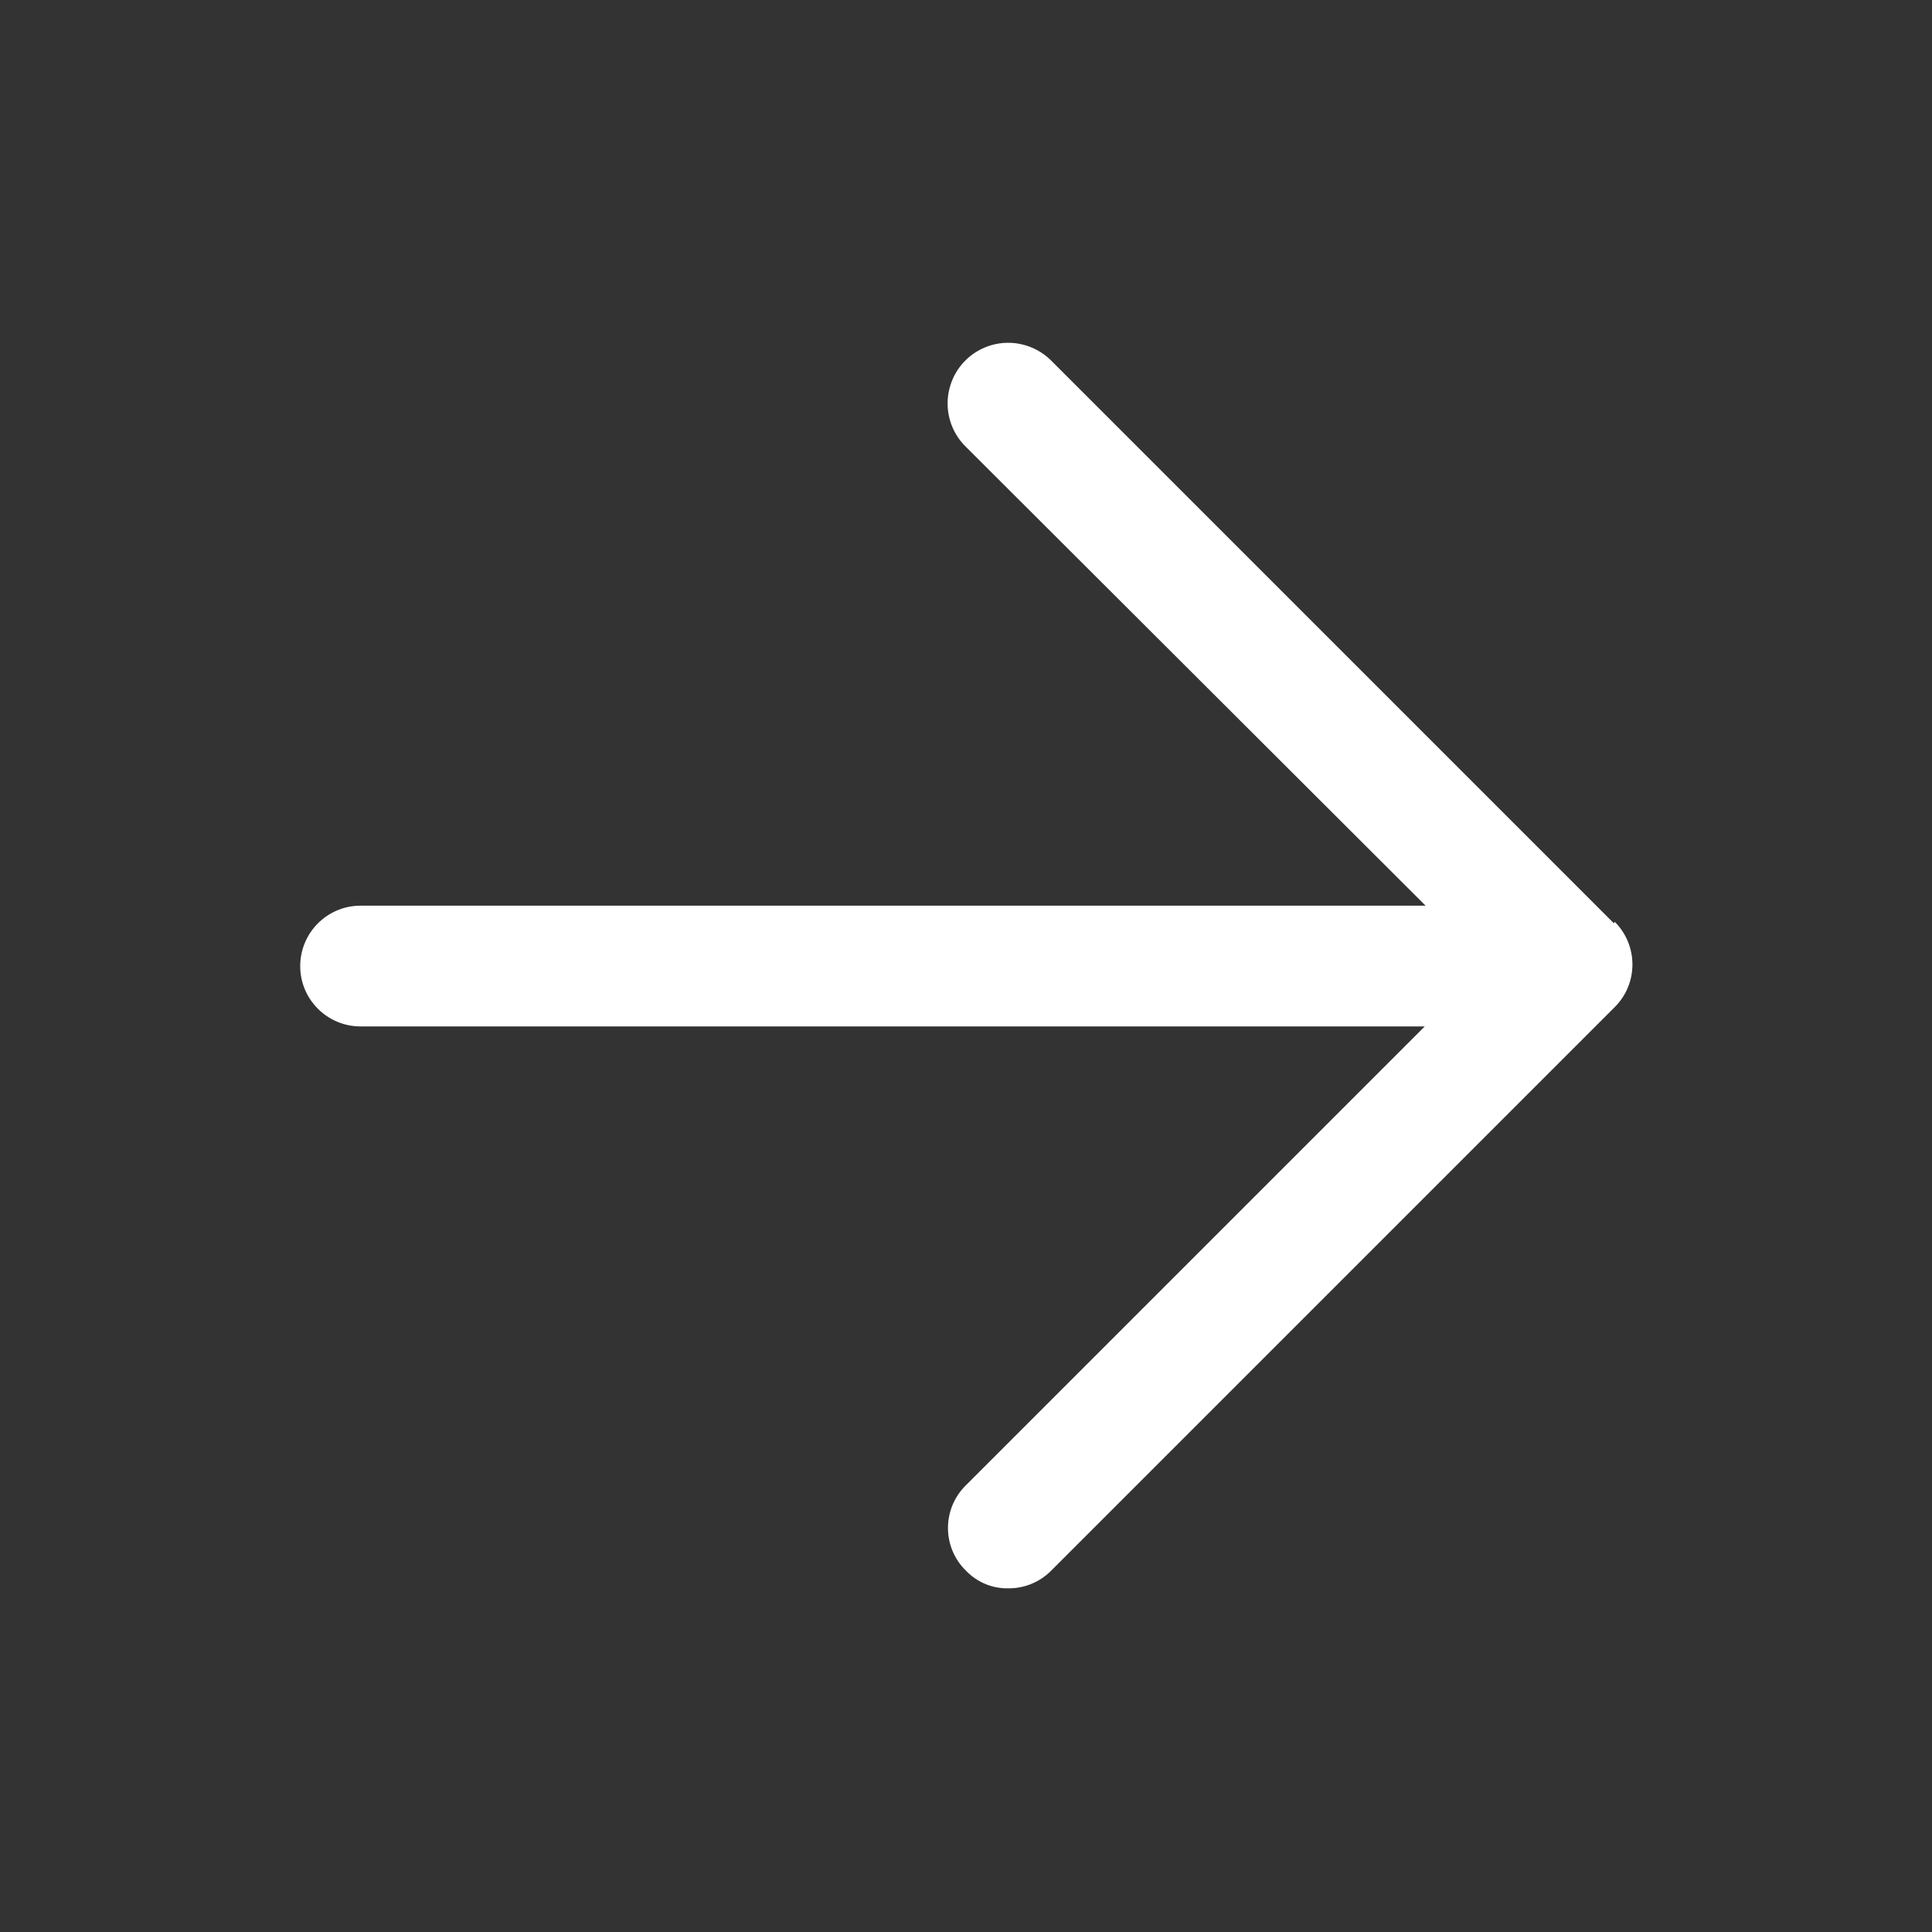 <svg width="18" height="18" viewBox="0 0 18 18" fill="none" xmlns="http://www.w3.org/2000/svg">
<rect x="0" y="0" width="18" height="18" fill="#333333" stroke="none"/>
<path d="M15.037 8.603L9.787 3.353C9.642 3.213 9.433 3.16 9.239 3.215C9.045 3.27 8.895 3.424 8.846 3.62C8.796 3.815 8.855 4.023 8.999 4.163L13.282 8.438H3.359C3.049 8.438 2.797 8.69 2.797 9.001C2.797 9.311 3.049 9.563 3.359 9.563H13.274L8.999 13.838C8.892 13.943 8.832 14.086 8.832 14.236C8.832 14.385 8.892 14.529 8.999 14.633C9.103 14.742 9.247 14.802 9.397 14.798C9.546 14.799 9.689 14.739 9.794 14.633L15.044 9.383C15.264 9.164 15.264 8.808 15.044 8.588L15.037 8.603Z" fill="white"/>
</svg>

